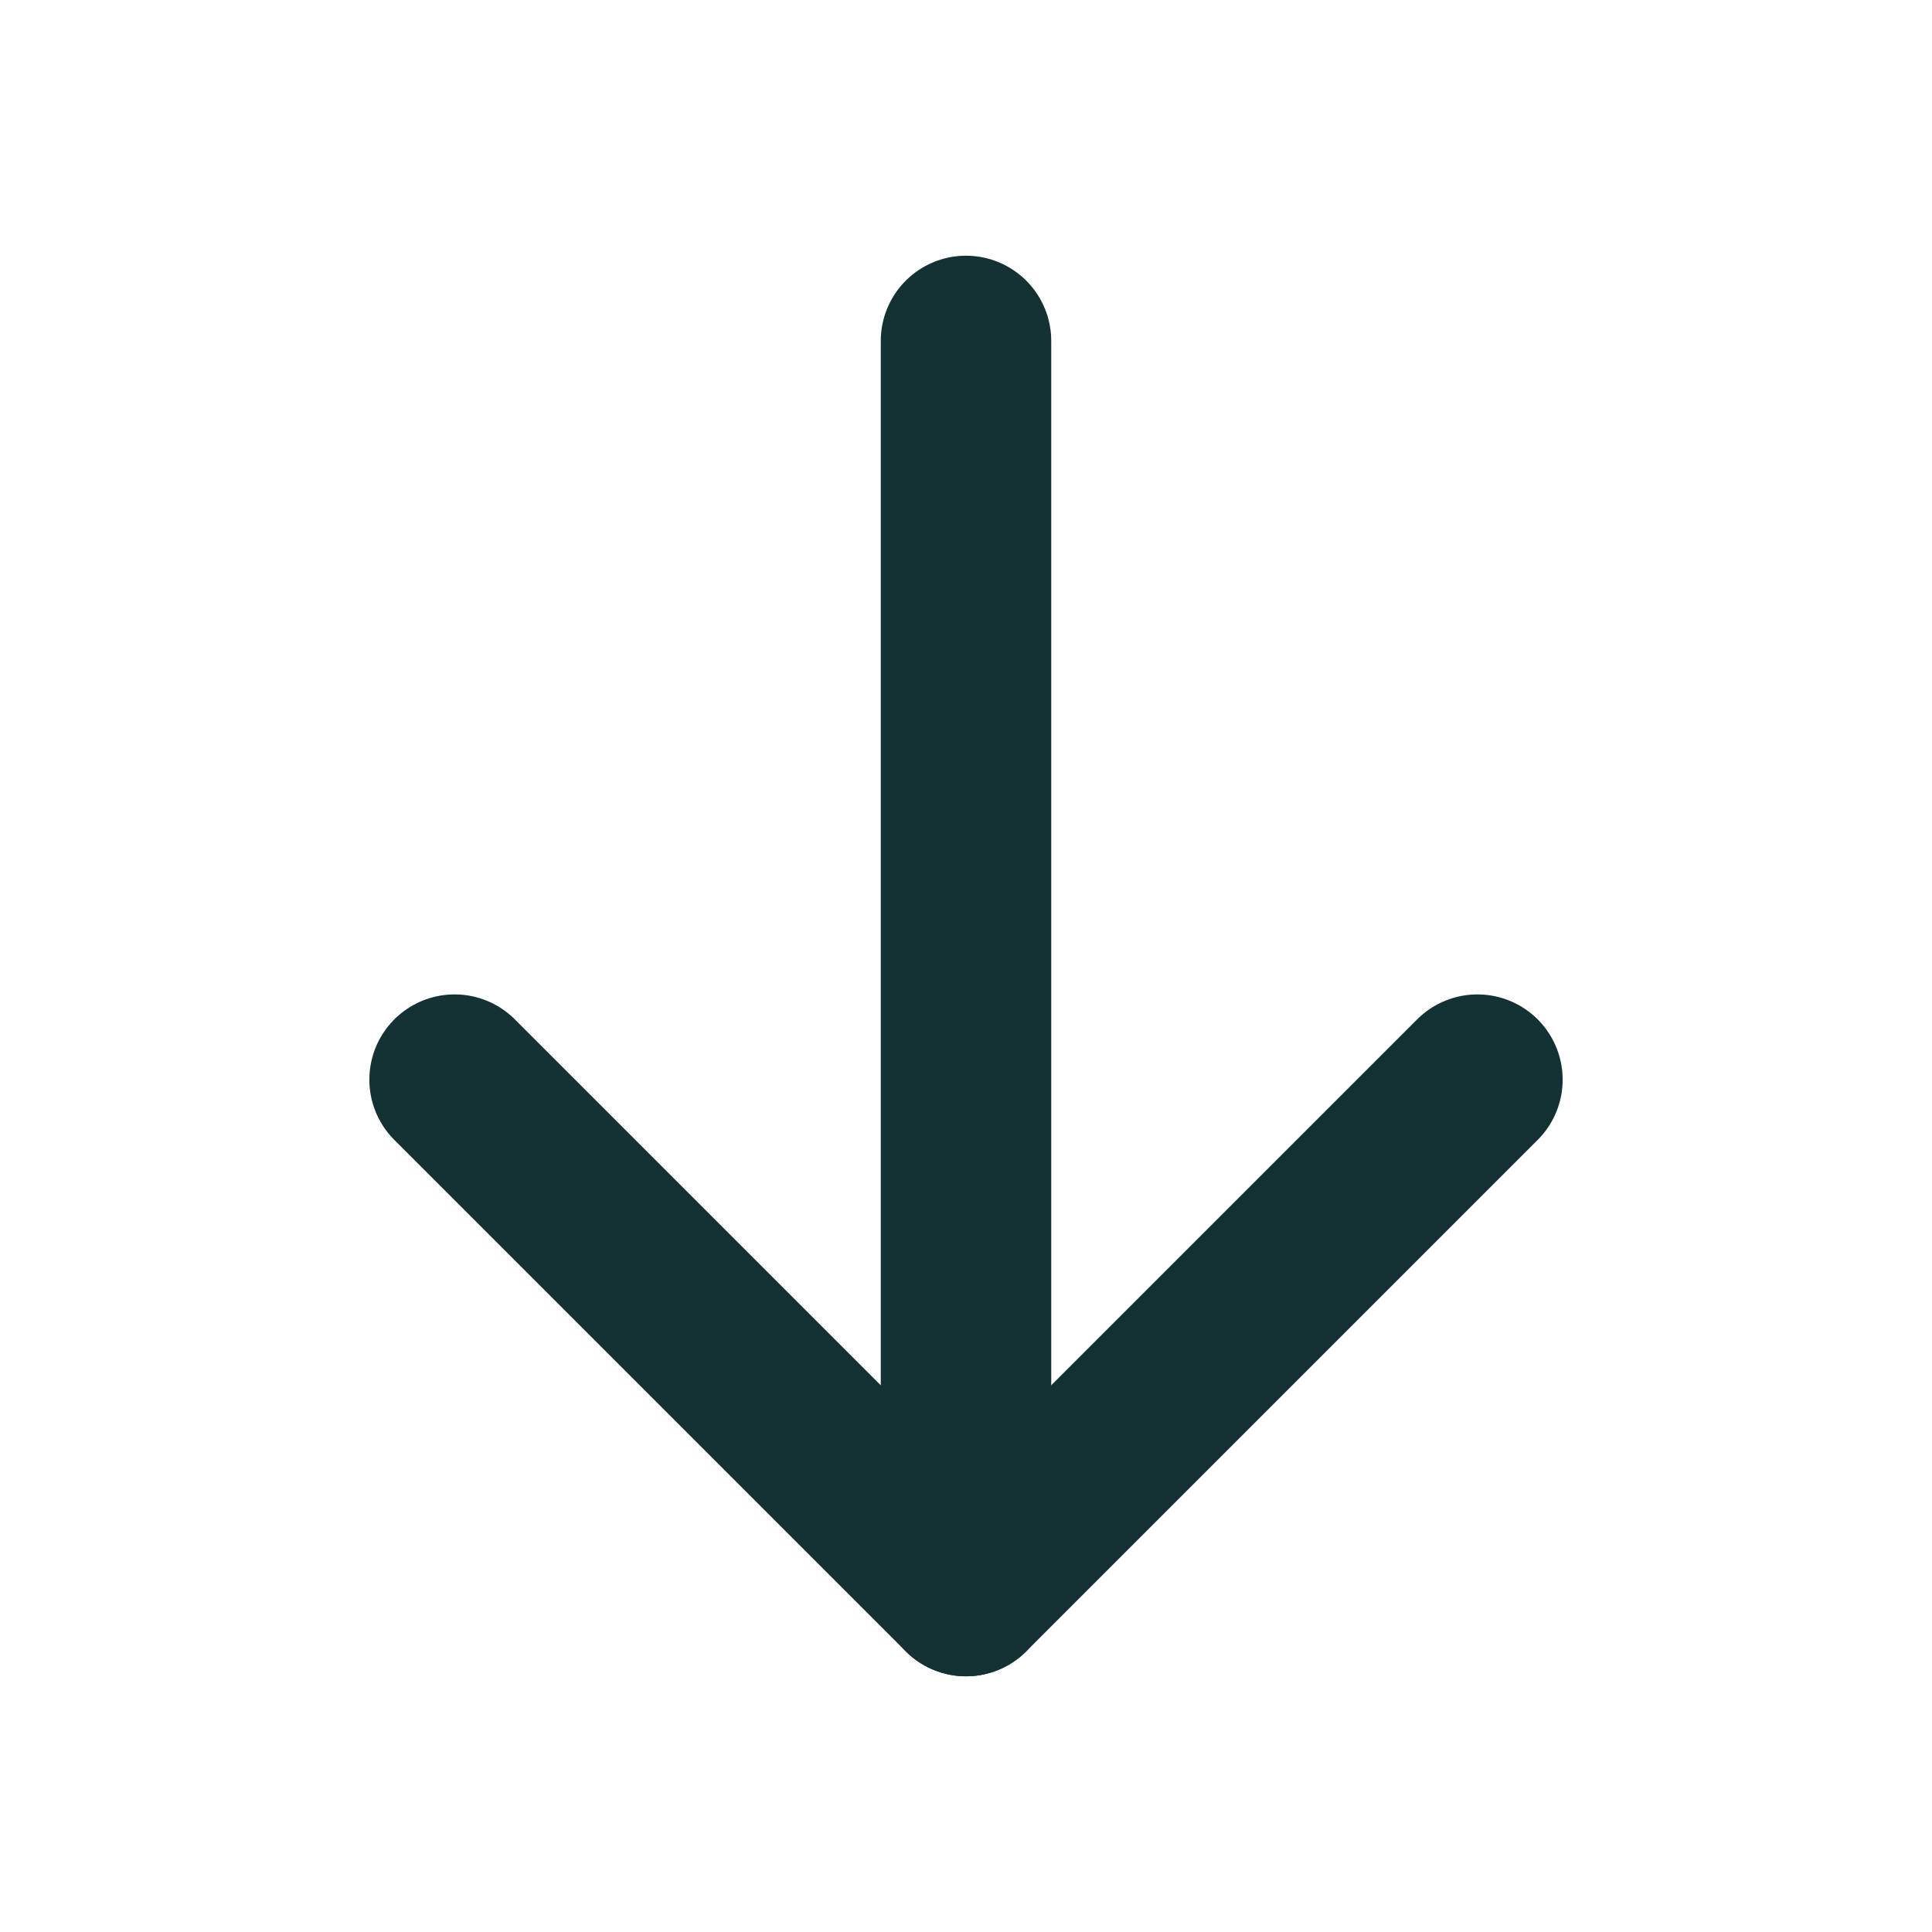 <svg width="17" height="17" viewBox="0 0 17 17" fill="none" xmlns="http://www.w3.org/2000/svg">
<path d="M8.5 3L8.5 14" stroke="#143134" stroke-width="1.5" stroke-linecap="round" stroke-linejoin="round"/>
<path d="M13 9.5L8.5 14L4 9.5" stroke="#143134" stroke-width="1.5" stroke-linecap="round" stroke-linejoin="round"/>
</svg>

